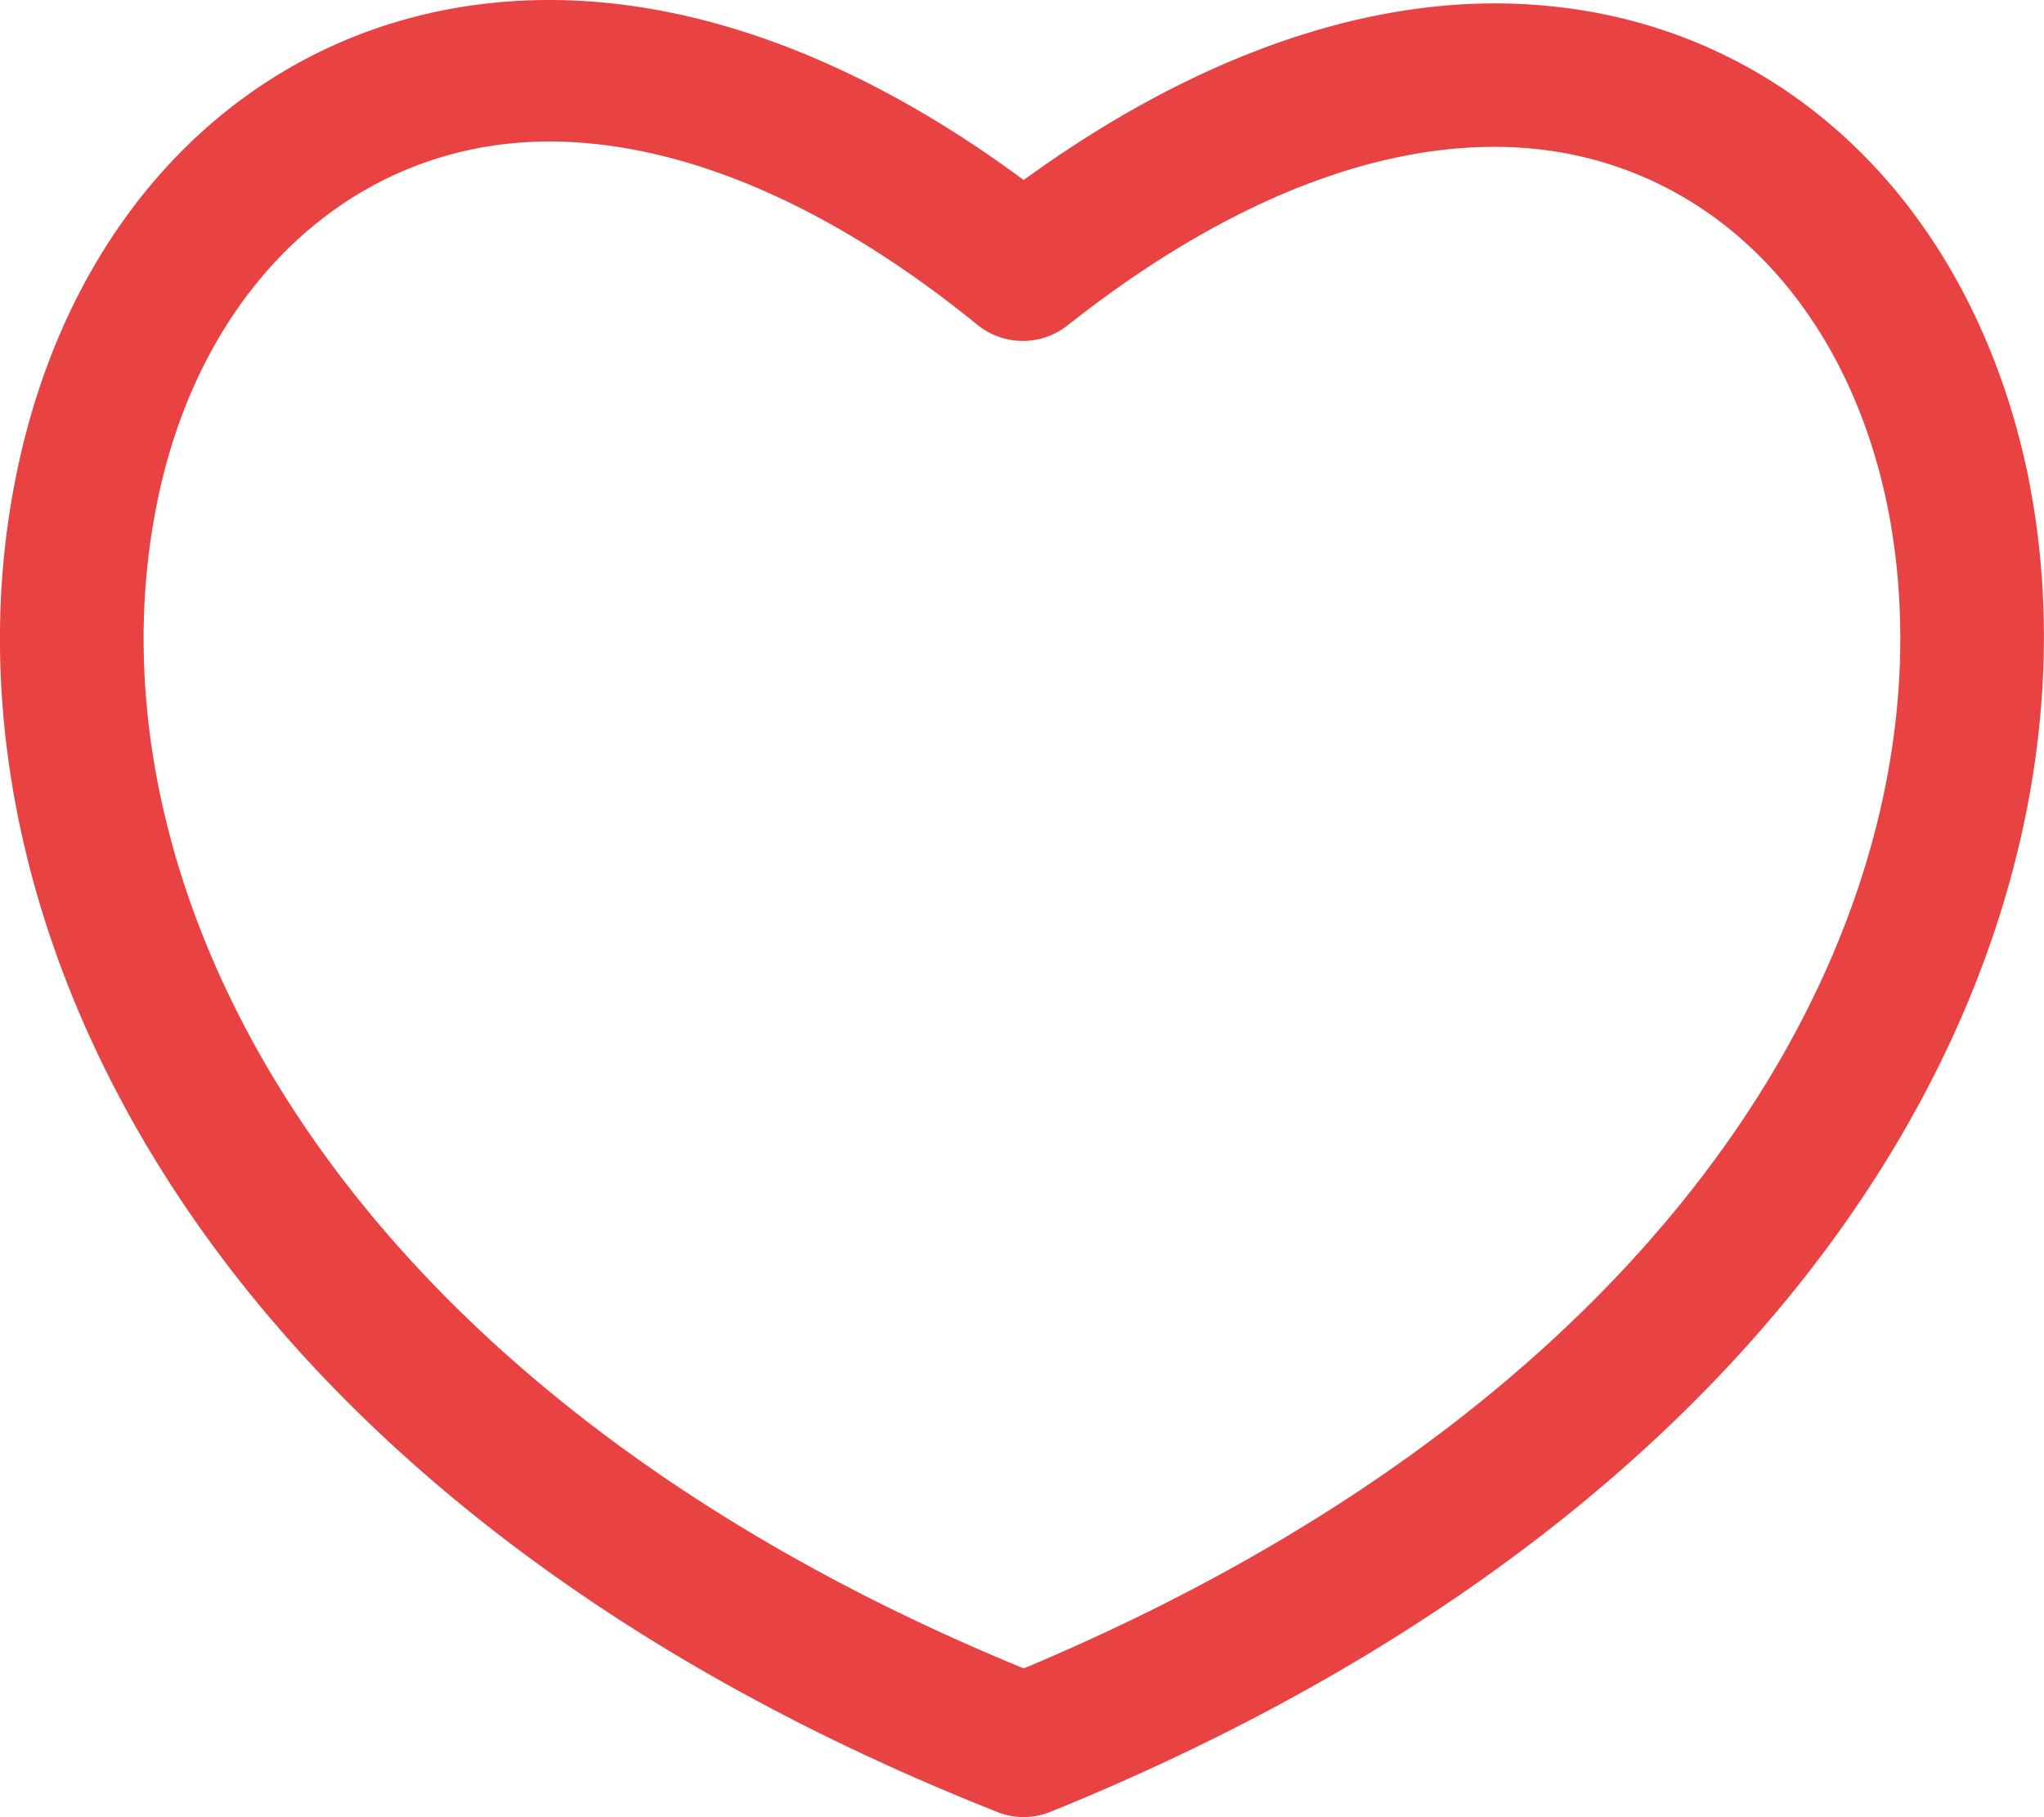 <svg xmlns="http://www.w3.org/2000/svg" width="18" height="16" viewBox="0 0 18 16">
    <path fill="#E94242" fill-rule="nonzero" d="M17.869 4.235C17.356 1.679 15.523.03 13.162.03c-1.32 0-2.749.539-4.147 1.555C7.602.54 6.173 0 4.837 0 2.476 0 .627 1.663.13 4.25c-.745 3.835 1.647 8.932 8.652 11.704a.628.628 0 0 0 .466 0c6.99-2.834 9.366-7.916 8.62-11.72zM9.015 14.69c-6.15-2.525-8.279-6.93-7.642-10.21.373-1.955 1.74-3.234 3.464-3.234 1.165 0 2.47.555 3.774 1.617.233.185.56.185.793 0 1.304-1.031 2.594-1.57 3.758-1.57 1.725 0 3.076 1.247 3.464 3.187.637 3.25-1.475 7.638-7.61 10.21z"/>
</svg>
